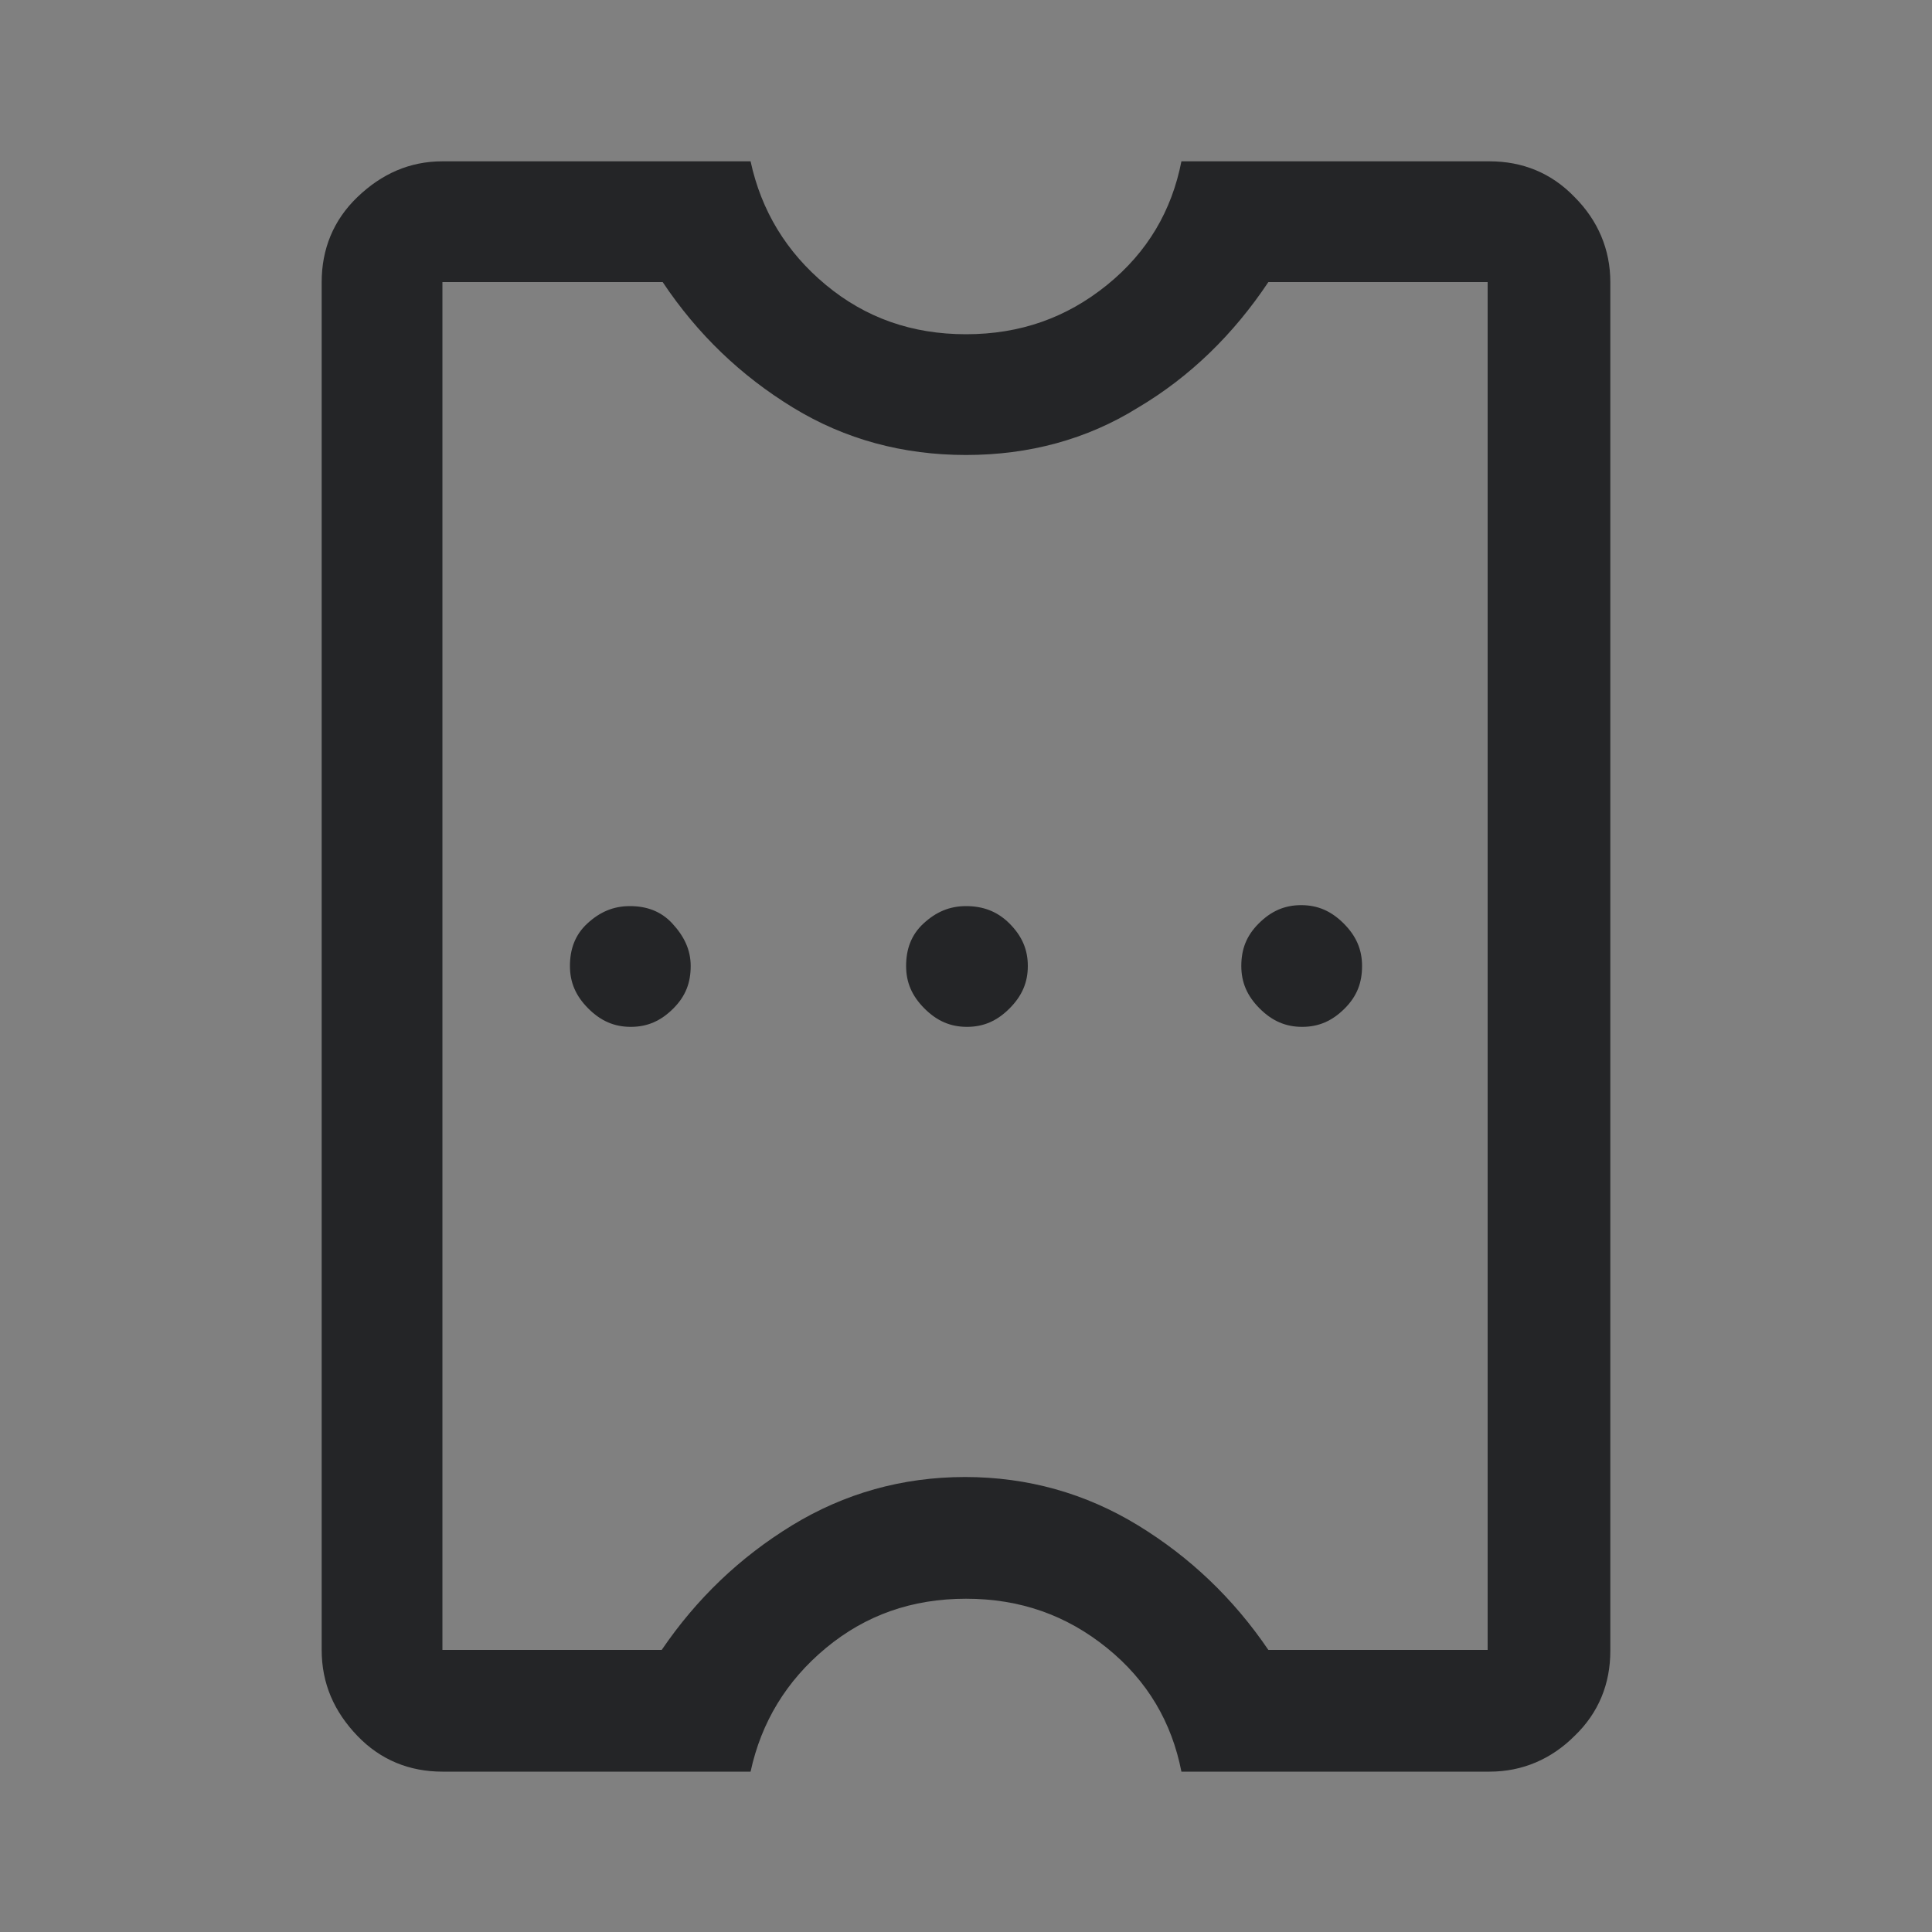 <?xml version="1.0" encoding="utf-8"?>
<!-- Generator: Adobe Illustrator 28.3.0, SVG Export Plug-In . SVG Version: 6.00 Build 0)  -->
<svg version="1.1" id="Layout" xmlns="http://www.w3.org/2000/svg" xmlns:xlink="http://www.w3.org/1999/xlink" x="0px" y="0px"
	 viewBox="0 0 20 20" style="enable-background:new 0 0 20 20;" xml:space="preserve">
<rect x="0" y="0" width="20" height="20" fill="#808080" stroke="none"/>
<style type="text/css">
	.st0{fill:#242527;}
	.st1{clip-path:url(#SVGID_00000005230892658688454030000006851534157008776847_);}
	.st2{fill:#FED141;}
	.st3{opacity:0;fill:#242527;}
	.st4{clip-path:url(#SVGID_00000005230892658688454030000006851534157008776847_);fill:#FED141;}
	.st5{fill:#FFFFFF;}
	.st6{fill:#E5E5E5;}
	.st7{fill:none;stroke:#242527;stroke-miterlimit:10;}
	.st8{clip-path:url(#SVGID_00000057144959567550391780000005055344462283255719_);}
	.st9{clip-path:url(#SVGID_00000163765012061161124260000004007098901995865483_);}
	.st10{clip-path:url(#SVGID_00000109715201093124024690000007940216623421471153_);}
	
		.st11{clip-path:url(#SVGID_00000109715201093124024690000007940216623421471153_);fill:none;stroke:#242527;stroke-width:0.2;stroke-miterlimit:10;}
	.st12{clip-path:url(#SVGID_00000124124157019756823240000005283631972782317217_);}
	.st13{clip-path:url(#SVGID_00000008144406751580630070000006158552690275404929_);}
	.st14{fill:none;stroke:#242527;stroke-width:0.5;stroke-miterlimit:10;}
	.st15{fill:none;stroke:#242527;stroke-width:0.5;stroke-miterlimit:10;stroke-dasharray:0.968,0.968;}
	.st16{fill:none;stroke:#FFFFFF;stroke-width:3;stroke-miterlimit:10;}
	.st17{fill:#FED141;stroke:#242527;stroke-width:0.5;stroke-miterlimit:10;}
	.st18{fill:none;stroke:#242527;stroke-width:0.5;stroke-miterlimit:10;stroke-dasharray:1,1;}
	.st19{fill:none;stroke:#242527;stroke-width:0.5;stroke-miterlimit:10;stroke-dasharray:1;}
</style>
<g>
	<defs>
		<rect id="SVGID_00000130620613222715776410000003922383454197656716_" x="-736" y="-720" width="592" height="840"/>
	</defs>
	<use xlink:href="#SVGID_00000130620613222715776410000003922383454197656716_"  style="overflow:visible;fill:#FFFFFF;"/>
	<clipPath id="SVGID_00000104677244819964998610000007004215813850198681_">
		<use xlink:href="#SVGID_00000130620613222715776410000003922383454197656716_"  style="overflow:visible;"/>
	</clipPath>
</g>
<g>
	<g>
		<rect class="st3" width="20" height="20"/>
		<path class="st0" d="M5.9,10c0,0.17,0.06,0.31,0.19,0.44s0.27,0.19,0.44,0.19s0.31-0.06,0.44-0.19S7.15,10.17,7.15,10
			S7.08,9.69,6.96,9.56S6.69,9.38,6.52,9.38S6.21,9.44,6.08,9.56S5.9,9.83,5.9,10z M9.38,10c0,0.17,0.06,0.31,0.19,0.44
			s0.27,0.19,0.44,0.19s0.31-0.06,0.44-0.19s0.19-0.27,0.19-0.44s-0.06-0.31-0.19-0.44S10.17,9.38,10,9.38S9.69,9.44,9.56,9.56
			S9.38,9.83,9.38,10z M12.85,10c0,0.17,0.06,0.31,0.19,0.44s0.27,0.19,0.44,0.19s0.31-0.06,0.44-0.19S14.1,10.17,14.1,10
			s-0.06-0.31-0.19-0.44s-0.27-0.19-0.44-0.19s-0.31,0.06-0.44,0.19S12.85,9.83,12.85,10z M3.33,17.08V2.92
			c0-0.34,0.12-0.64,0.37-0.88s0.54-0.37,0.88-0.37h3.19c0.11,0.51,0.37,0.94,0.78,1.28C8.96,3.29,9.44,3.46,10,3.46
			s1.04-0.17,1.46-0.51c0.42-0.34,0.67-0.77,0.77-1.28h3.19c0.34,0,0.64,0.12,0.88,0.37c0.24,0.24,0.37,0.54,0.37,0.88v14.17
			c0,0.34-0.12,0.64-0.37,0.88c-0.24,0.24-0.54,0.37-0.88,0.37h-3.19c-0.1-0.51-0.35-0.94-0.77-1.28c-0.42-0.34-0.9-0.51-1.46-0.51
			s-1.04,0.17-1.45,0.51c-0.41,0.34-0.67,0.77-0.78,1.28H4.58c-0.34,0-0.64-0.12-0.88-0.37C3.46,17.72,3.33,17.43,3.33,17.08z
			 M4.58,17.08h2.27c0.36-0.53,0.81-0.96,1.35-1.29c0.54-0.33,1.14-0.5,1.79-0.5s1.25,0.17,1.79,0.5c0.54,0.33,0.99,0.76,1.35,1.29
			h2.27V2.92h-2.27c-0.36,0.54-0.81,0.98-1.35,1.3C11.25,4.55,10.65,4.71,10,4.71S8.75,4.55,8.21,4.22
			c-0.54-0.33-0.99-0.76-1.35-1.3H4.58V17.08z"/>
	</g>
</g>
</svg>
